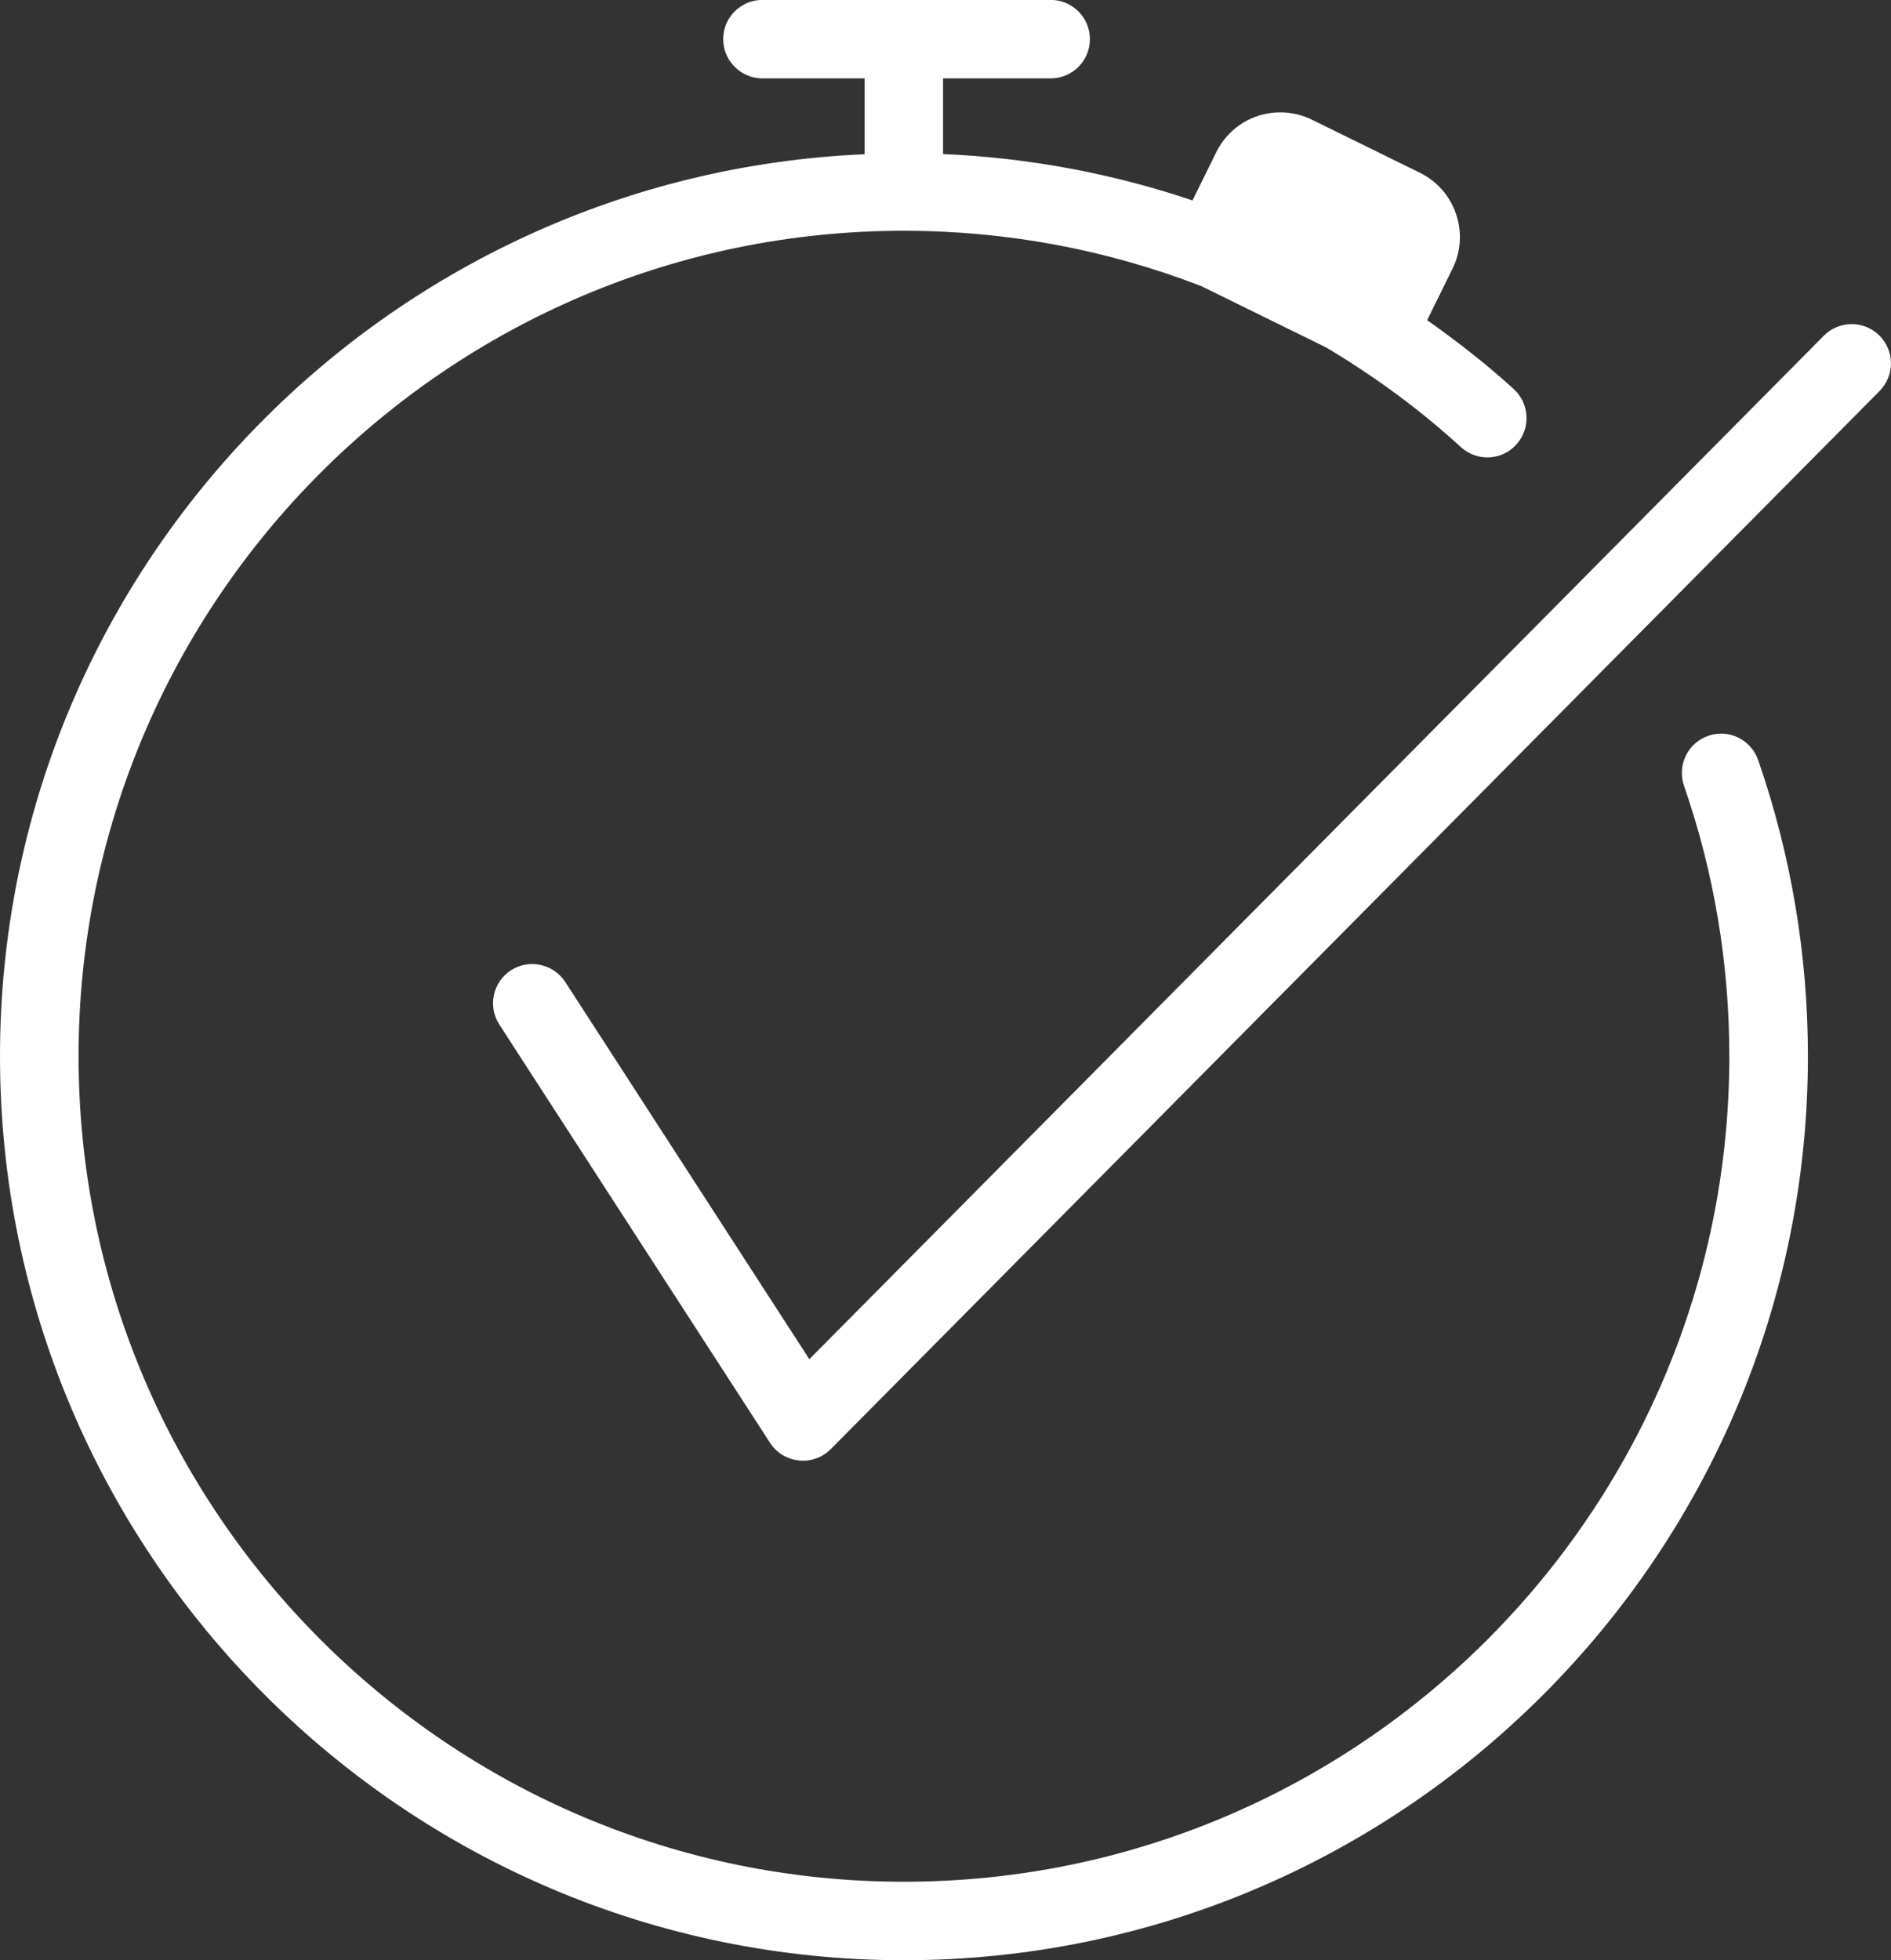 <svg viewBox="0 0 19.276 19.98" version="1.1" xmlns="http://www.w3.org/2000/svg" data-name="Capa 1" id="Capa_1">
  <rect x="0" y="0" width="19.276" height="19.98" fill="#333333" stroke="none"/>
  <defs>
    <style>
      .cls-1 {
        fill: #fff;
        stroke-width: 0px;
      }
    </style>
  </defs>
  <path d="M19.157,3.419c-.157-.155-.41-.154-.565.002l-10.342,10.433-2.488-3.845c-.122-.186-.369-.238-.554-.119-.185.12-.238.368-.118.553l2.759,4.263c.066.102.174.168.295.18.014.002.027.003.041.003.106,0,.209-.043.284-.119L19.16,3.985c.155-.157.154-.41-.003-.566Z" class="cls-1"></path>
  <path d="M17.413,7.5c-.209.072-.319.3-.247.509.307.886.462,1.813.462,2.757,0,4.639-3.774,8.414-8.414,8.414S.801,15.405.801,10.766C.801,6.126,4.574,2.352,9.214,2.352c1.048,0,2.074.194,3.031.564l1.274.626c.486.29.948.626,1.372,1.015.164.149.416.139.565-.025.149-.163.138-.416-.024-.565-.28-.256-.578-.486-.884-.704l.259-.526c.086-.175.098-.373.035-.557s-.193-.333-.368-.419l-1.101-.541c-.1-.049-.211-.075-.321-.075-.28,0-.531.156-.655.408l-.241.49c-.815-.275-1.669-.435-2.543-.473v-.771h1.097c.221,0,.4-.179.4-.4s-.18-.4-.4-.4h-2.938c-.221,0-.4.179-.4.4s.18.4.4.4h1.041v.773C3.92,1.784,0,5.821,0,10.766c0,5.081,4.134,9.214,9.214,9.214,5.081,0,9.215-4.134,9.215-9.214,0-1.033-.171-2.049-.507-3.019-.073-.208-.3-.321-.509-.247Z" class="cls-1"></path>
</svg>